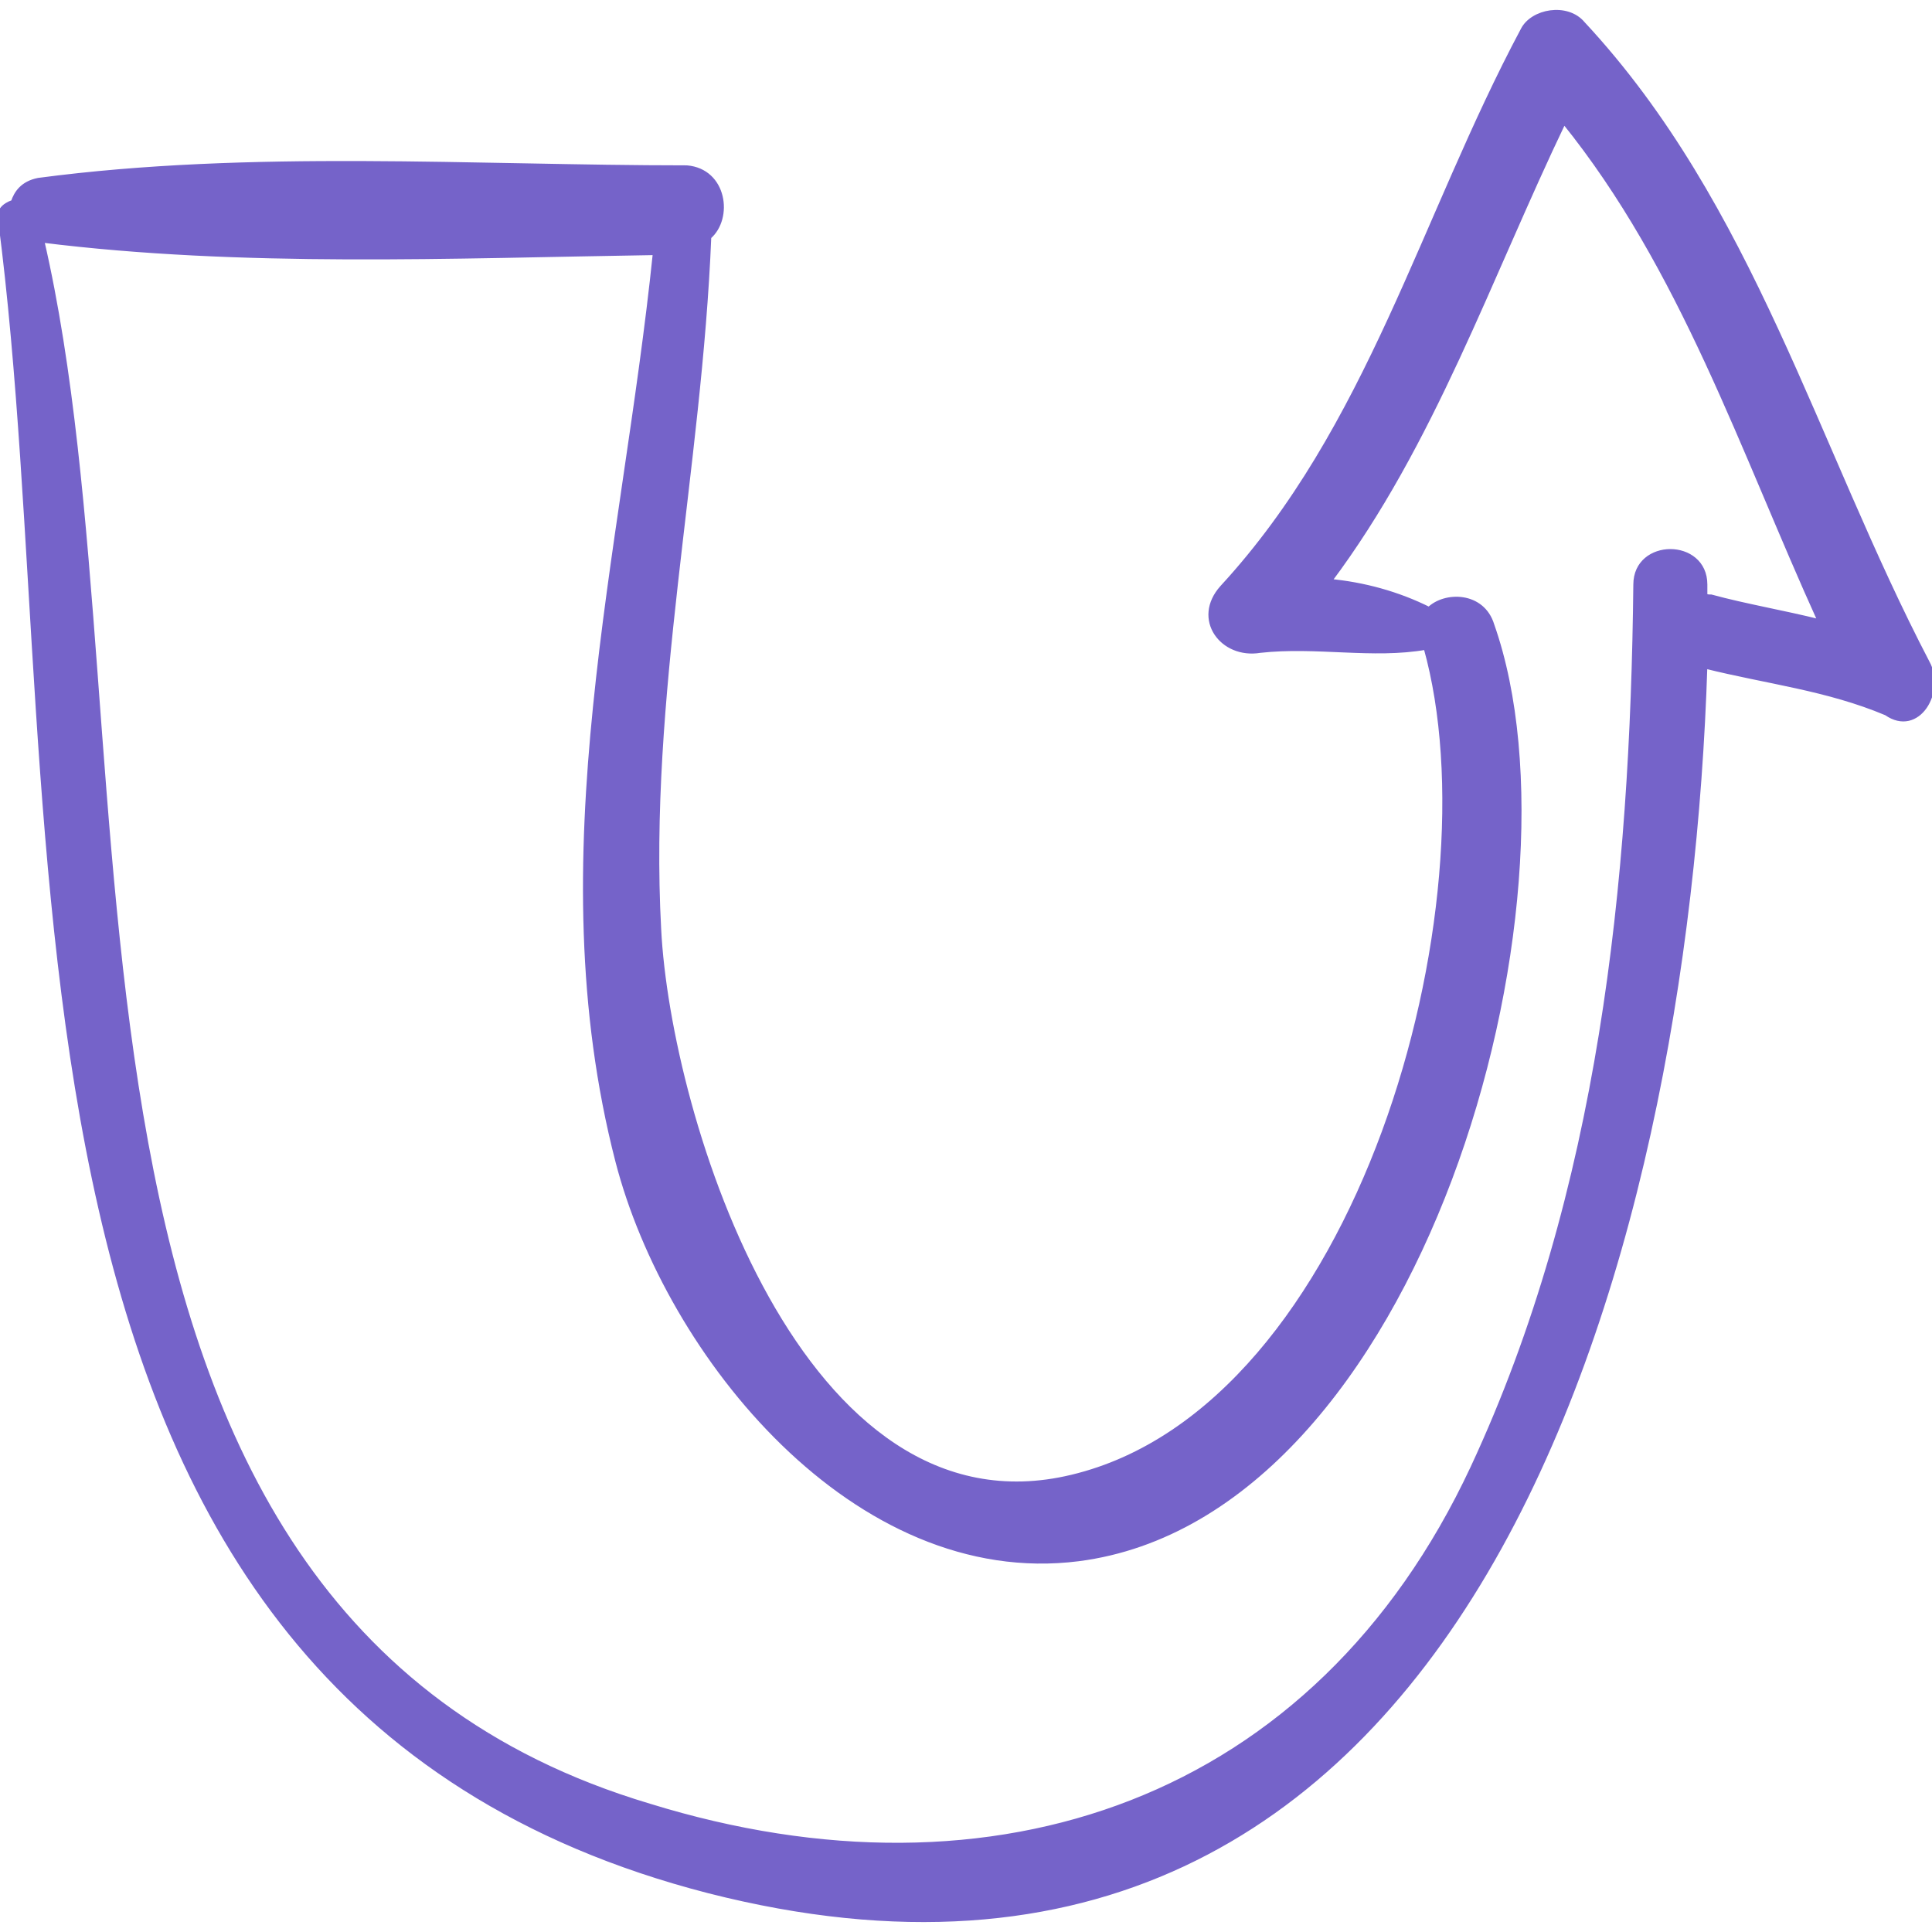 <svg stroke="#7563C9" xml:space="preserve" viewBox="0 0 377.477 377.477" height="800px" width="800px" xmlns:xlink="http://www.w3.org/1999/xlink" xmlns="http://www.w3.org/2000/svg" id="Capa_1" version="1.1" fill="#7563C9">

<g stroke-width="0" id="SVGRepo_bgCarrier"></g>

<g stroke-linejoin="round" stroke-linecap="round" id="SVGRepo_tracerCarrier"></g>

<g id="SVGRepo_iconCarrier"> <g> <path d="M376.539,129.505c-22.032-42.228-34.271-89.352-67.32-124.848c-3.06-3.672-9.792-2.448-11.628,1.224 c-19.584,36.72-29.987,77.724-58.752,108.936c-5.508,6.12,0,13.464,7.345,12.24c11.016-1.224,22.031,1.224,32.436-0.612 c14.076,50.184-12.852,148.716-69.156,162.18c-53.244,12.853-78.948-70.38-80.784-107.1c-2.448-45.288,7.956-89.964,9.792-135.252 c4.284-3.672,3.06-12.852-4.284-13.464c-41.616,0-85.068-3.061-126.684,2.448c-3.06,0.612-4.284,2.448-4.896,4.284 c-1.836,0.612-3.06,1.836-2.448,3.672c15.3,117.504-9.18,288.251,138.312,326.196c148.716,37.944,190.944-124.236,194.616-239.292 c12.24,3.06,23.868,4.284,35.496,9.18C374.703,143.581,379.599,135.013,376.539,129.505z M333.087,116.042c0-0.612,0-1.224,0-1.836 c0-8.568-13.464-8.568-13.464,0c-0.612,58.14-6.731,118.729-31.824,172.584c-30.6,65.484-93.636,86.904-160.956,66.097 c-127.296-37.944-95.472-205.632-118.728-306c39.168,4.896,80.172,3.06,119.952,2.448c-6.12,59.364-22.644,118.116-7.344,177.48 c9.792,37.944,46.512,83.231,89.964,77.724c66.708-8.567,99.756-128.52,80.783-182.376c-1.836-6.12-9.18-6.12-12.239-3.06 c-6.12-3.06-12.853-4.896-19.584-5.508c20.195-26.928,31.212-59.364,45.899-89.964c23.256,28.764,34.884,64.26,50.185,97.92 c-7.345-1.836-14.688-3.06-21.42-4.896C333.699,116.653,333.087,116.653,333.087,116.042z"></path> </g> </g>

</svg>